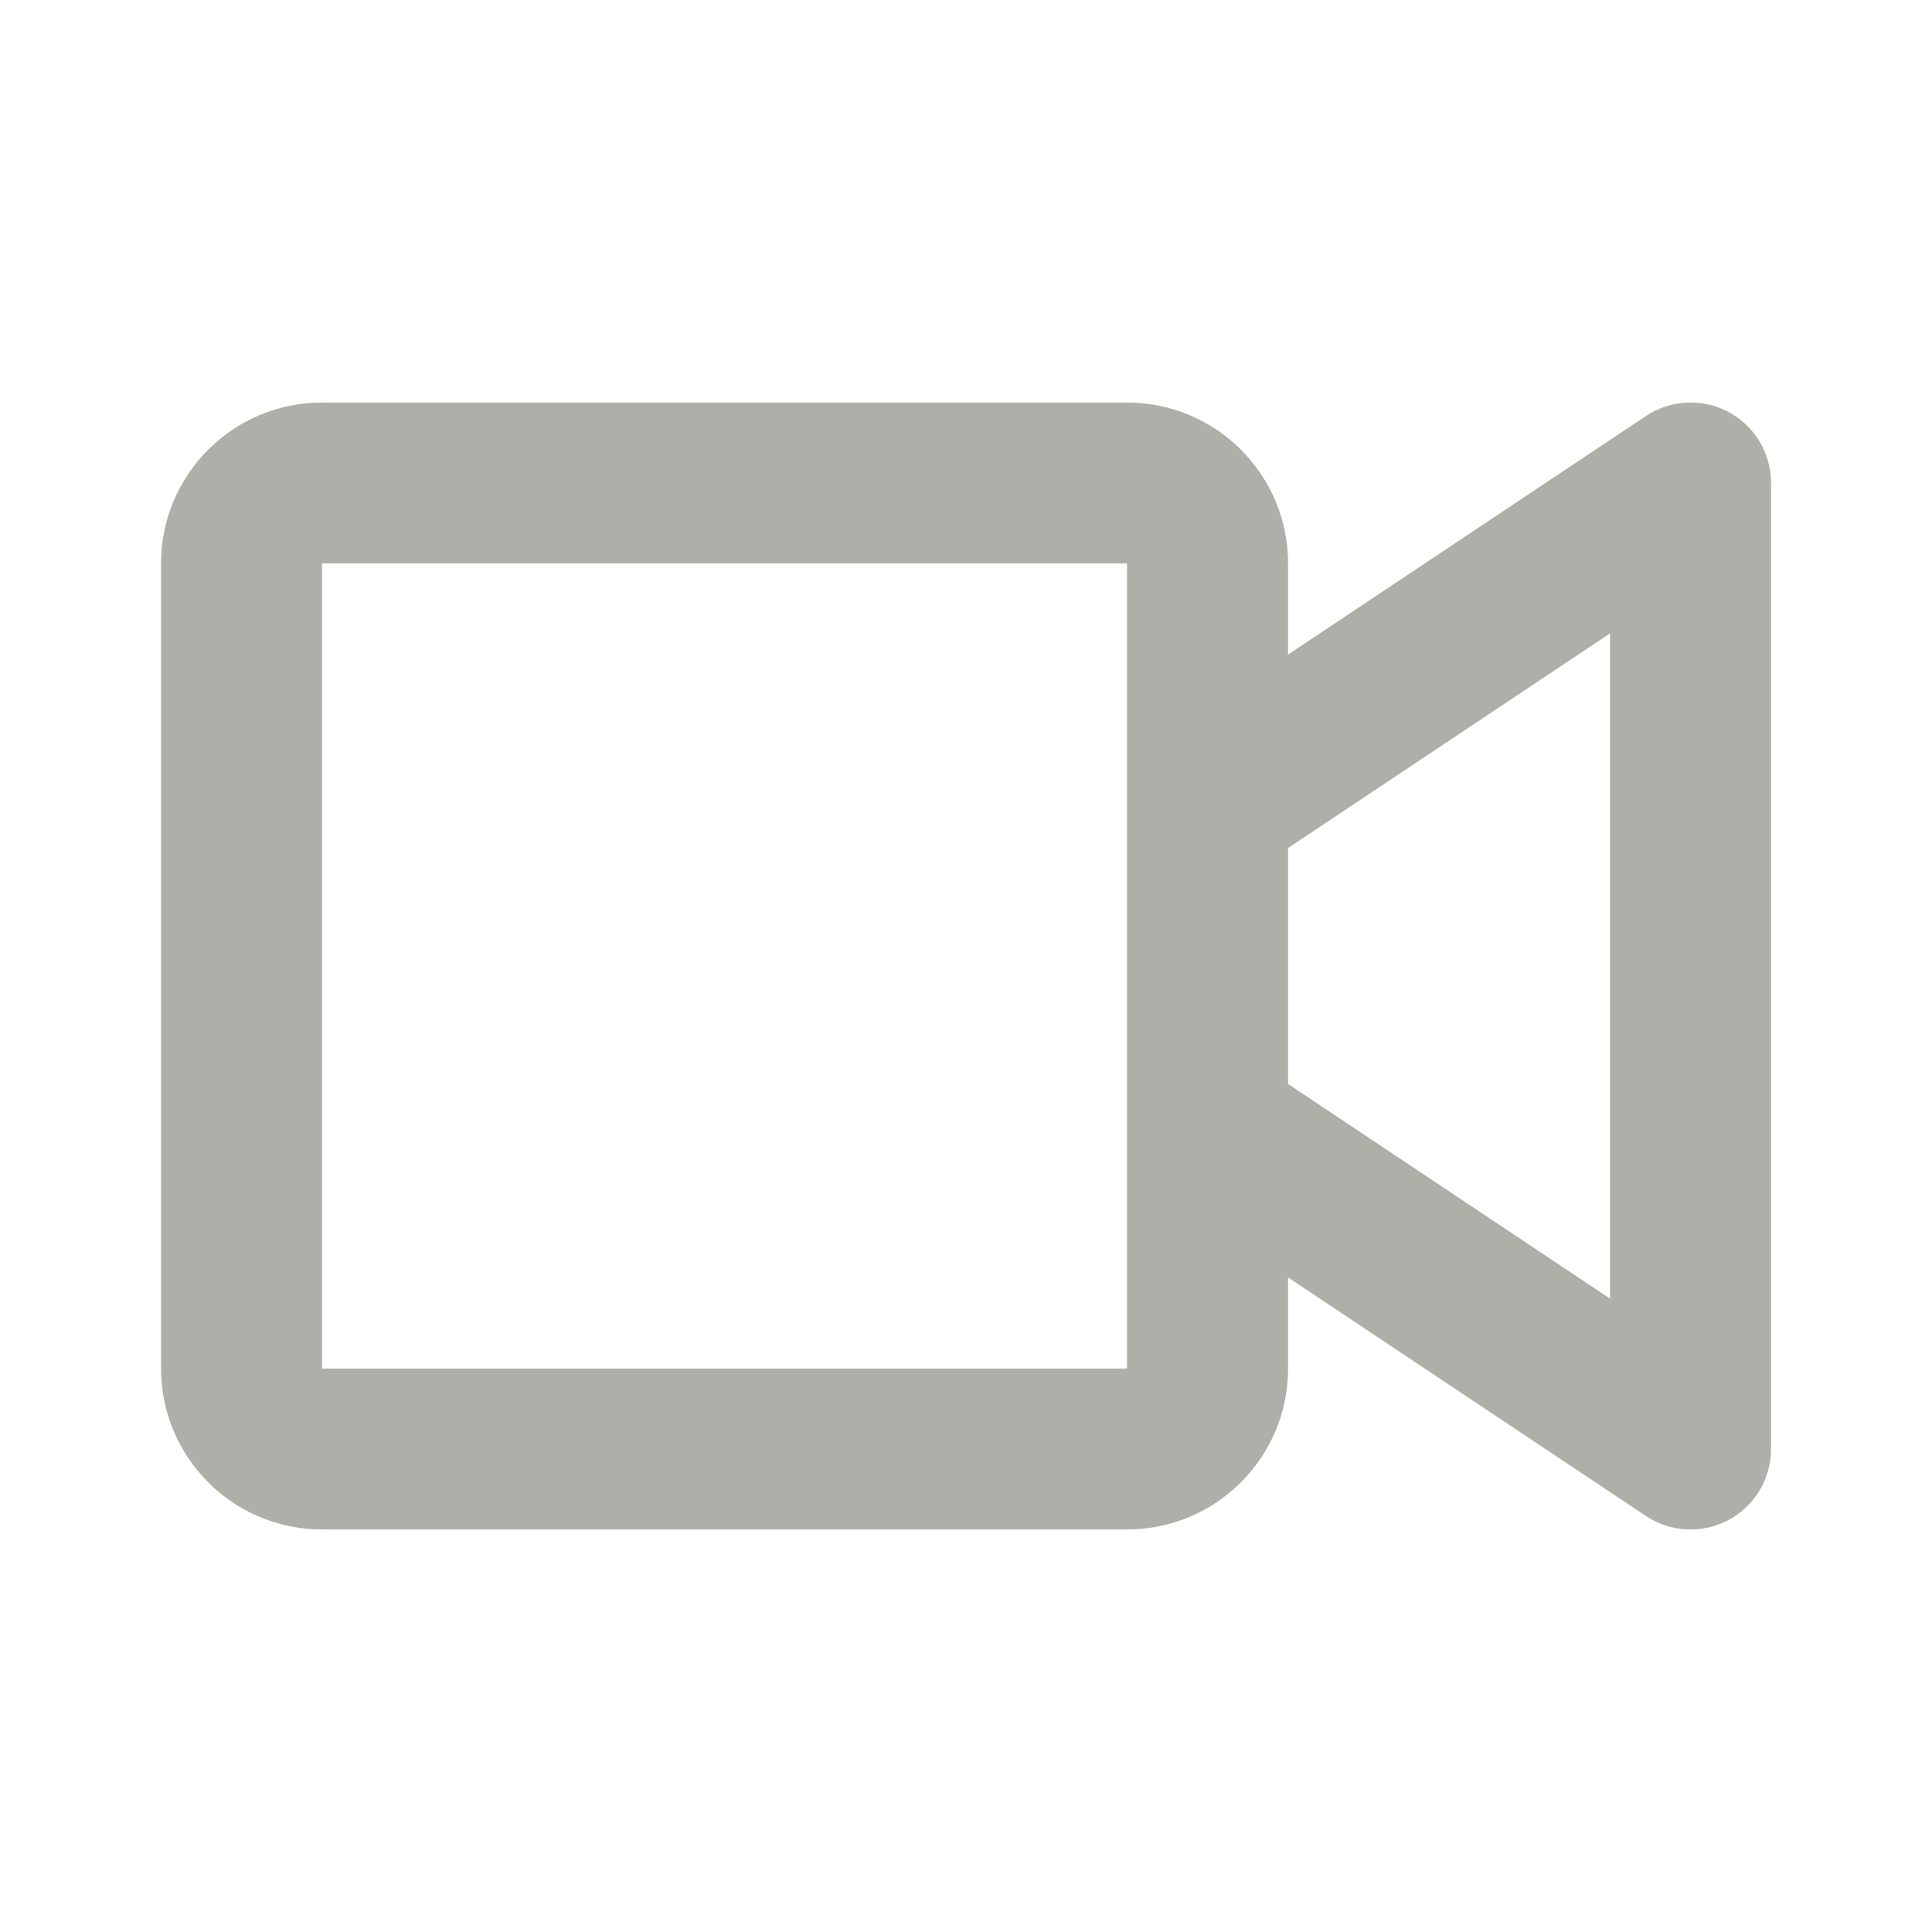<svg width="20" height="20" viewBox="0 0 20 20" fill="none" xmlns="http://www.w3.org/2000/svg">
<g clip-path="url(#clip0_1998_4577)">
<path fill-rule="evenodd" clip-rule="evenodd" d="M18.334 5C18.334 4.693 18.165 4.41 17.893 4.265C17.623 4.12 17.294 4.136 17.038 4.307L13.334 6.776V5.833C13.334 4.913 12.588 4.167 11.667 4.167H3.334C2.413 4.167 1.667 4.913 1.667 5.833V14.167C1.667 15.087 2.413 15.833 3.334 15.833H11.667C12.588 15.833 13.334 15.087 13.334 14.167V13.224L17.038 15.693C17.294 15.864 17.623 15.88 17.893 15.735C18.165 15.59 18.334 15.307 18.334 15V5ZM11.667 11.654C11.667 11.662 11.667 11.67 11.667 11.678V14.167H3.334V5.833H11.667V8.322C11.667 8.33 11.667 8.338 11.667 8.346V11.654ZM13.334 11.221L16.667 13.443V6.557L13.334 8.779V11.221Z" fill="#AFAFA9"/>
</g>
<defs>
<clipPath id="clip0_1998_4577">
<rect width="16.667" height="16.667" fill="white" transform="translate(1.667 1.667)"/>
</clipPath>
</defs>
</svg>
